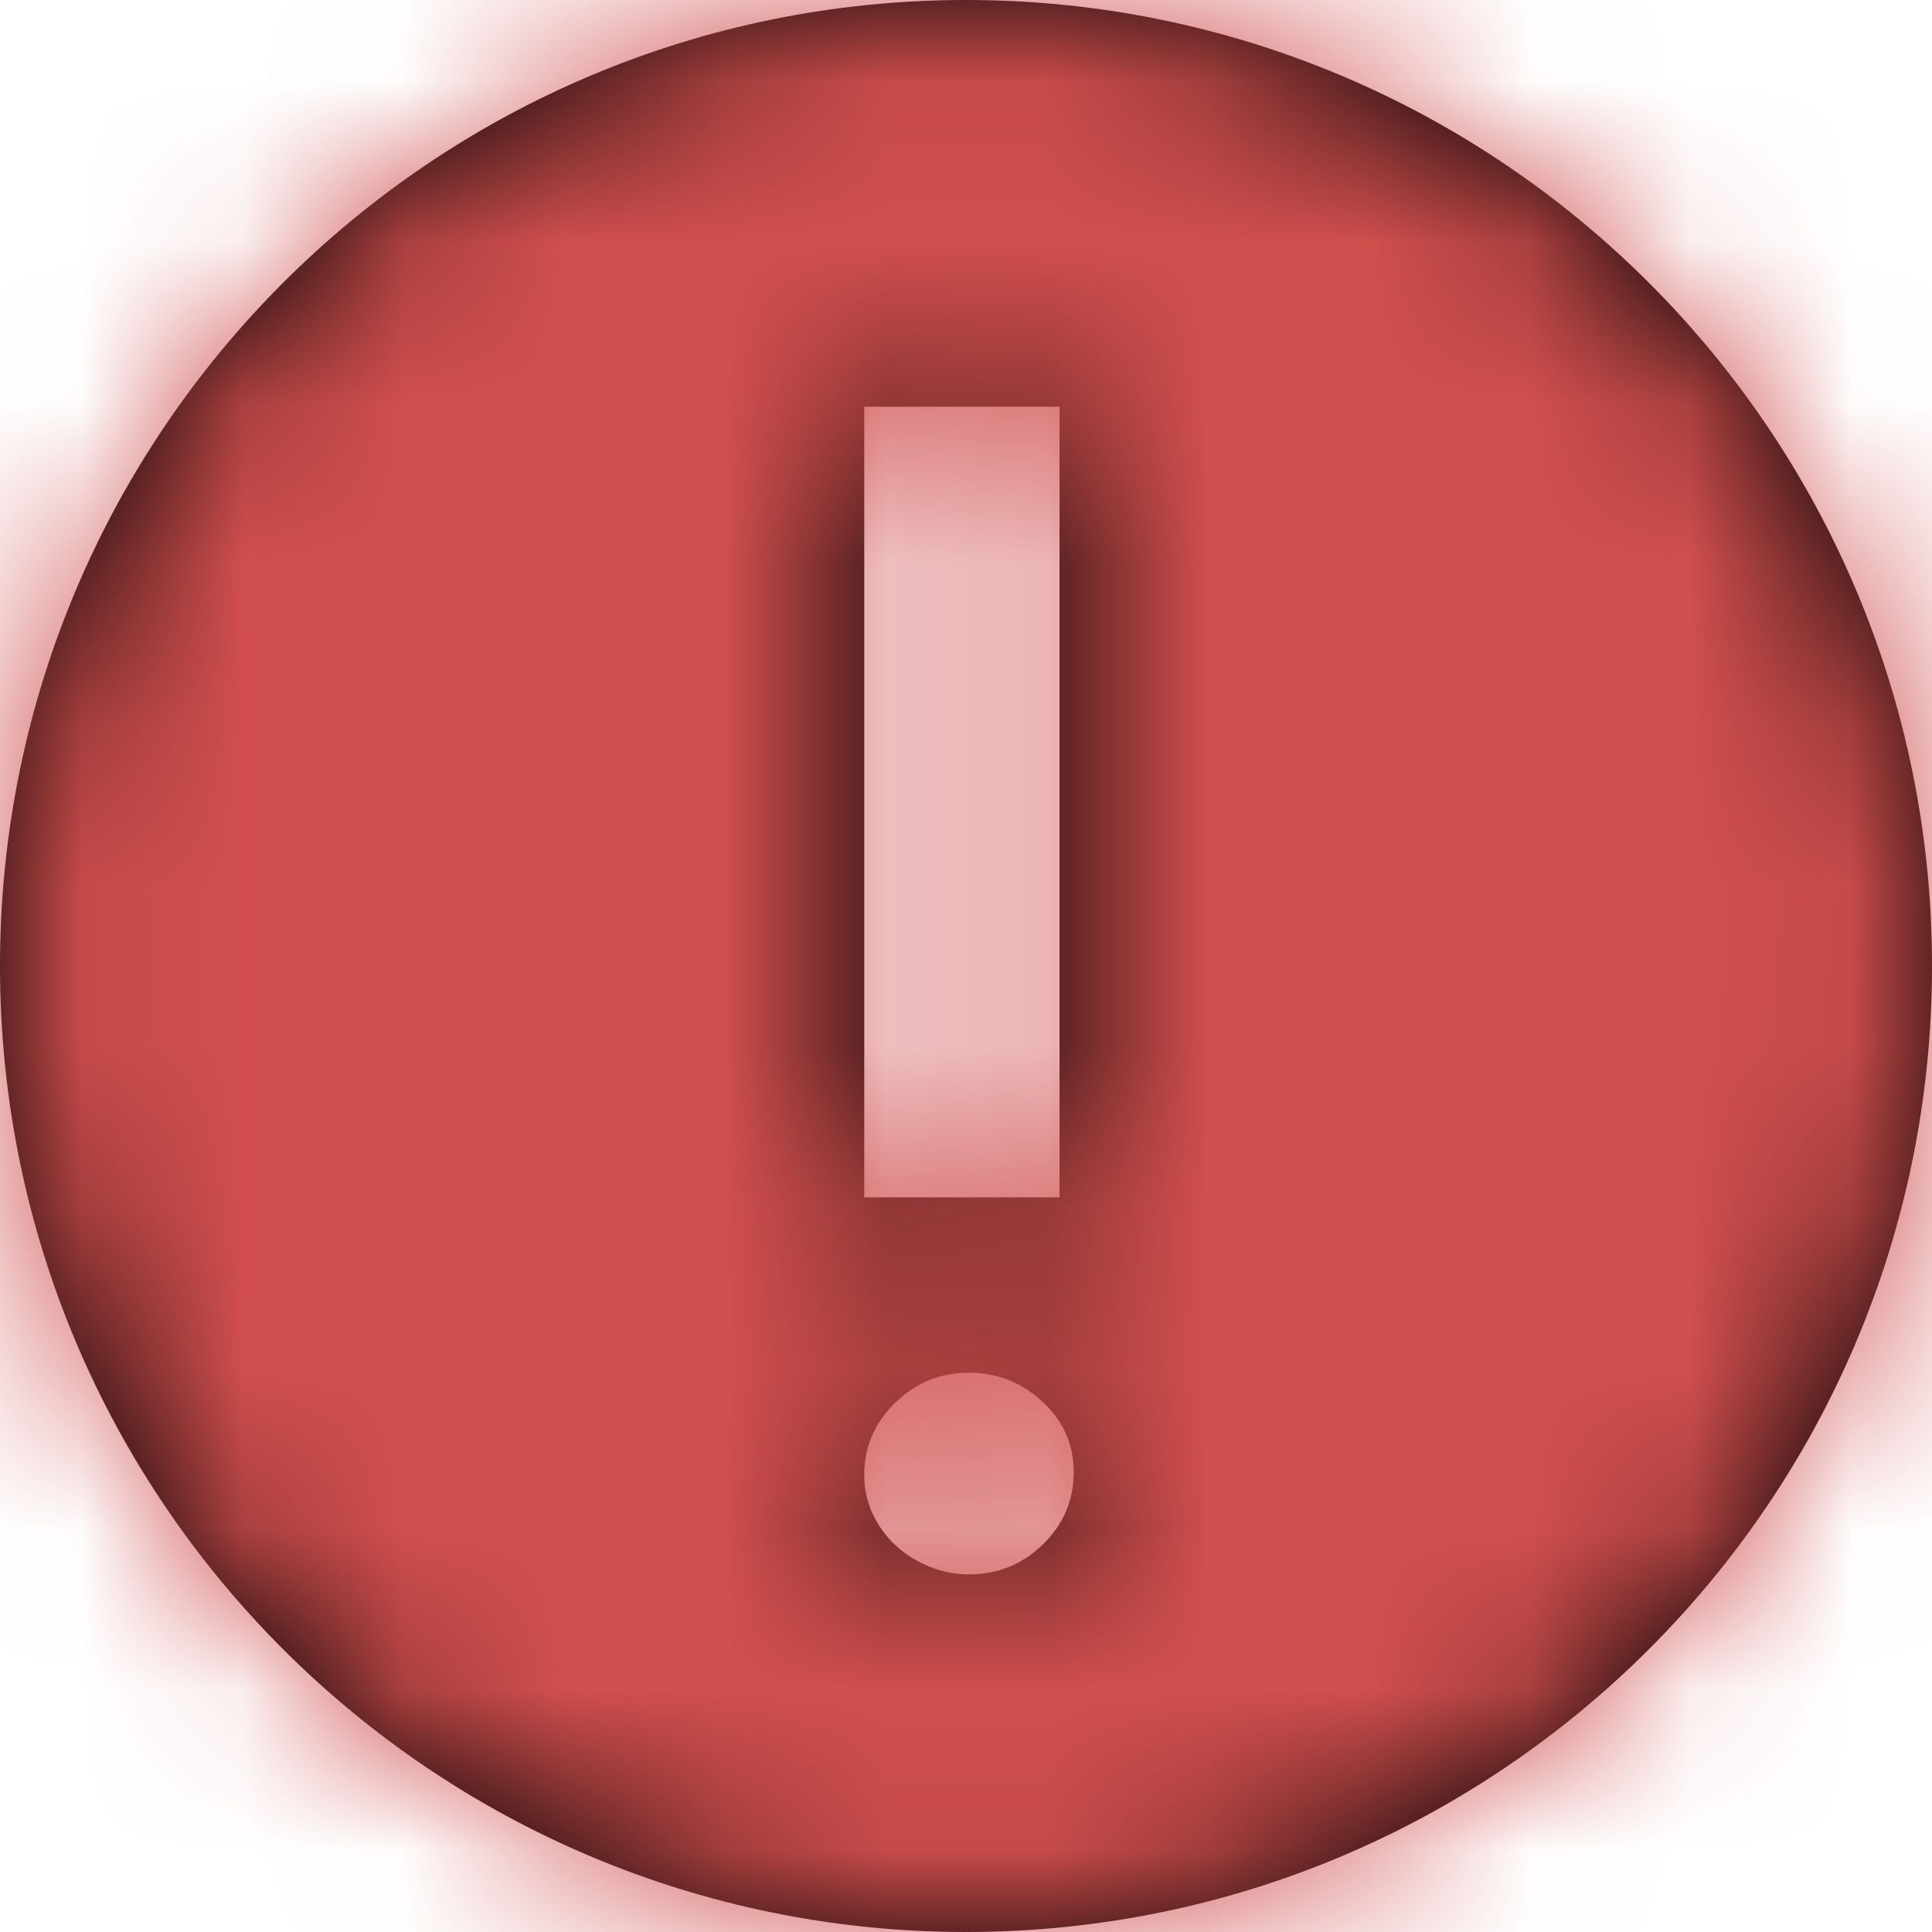 <?xml version="1.0" encoding="UTF-8"?>
<svg width="12px" height="12px" viewBox="0 0 12 12" version="1.1" xmlns="http://www.w3.org/2000/svg" xmlns:xlink="http://www.w3.org/1999/xlink">
    <!-- Generator: Sketch 55.2 (78181) - https://sketchapp.com -->
    <title>ic_error_red_12px</title>
    <desc>Created with Sketch.</desc>
    <defs>
        <path d="M6,12 C2.686,12 0,9.314 0,6 C0,2.686 2.686,0 6,0 C9.314,0 12,2.686 12,6 C12,9.314 9.314,12 6,12 Z M6.581,7.437 L6.581,2.526 L5.368,2.526 L5.368,7.437 L6.581,7.437 Z M5.56,8.713 C5.432,8.838 5.368,8.987 5.368,9.161 C5.368,9.247 5.386,9.329 5.421,9.405 C5.457,9.48 5.504,9.545 5.564,9.6 C5.623,9.654 5.692,9.697 5.771,9.73 C5.85,9.762 5.932,9.779 6.019,9.779 C6.198,9.779 6.351,9.716 6.478,9.592 C6.606,9.467 6.669,9.318 6.669,9.144 C6.669,8.971 6.604,8.824 6.474,8.705 C6.344,8.586 6.192,8.526 6.019,8.526 C5.84,8.526 5.687,8.589 5.56,8.713 Z" id="path-1"></path>
    </defs>
    <g id="Symbols" stroke="none" stroke-width="1" fill="none" fill-rule="evenodd">
        <g id="FPM-/-Atoms-/-Icons-/-system-/-icon-/-error">
            <g id="error">
                <mask id="mask-2" fill="white">
                    <use xlink:href="#path-1"></use>
                </mask>
                <use id="Mask" fill="#000000" xlink:href="#path-1"></use>
                <g id="FPM-/-Atoms-/-Color-/-Red" mask="url(#mask-2)" fill="#D04E4E">
                    <rect id="Rectangle-2" x="0" y="0" width="12" height="12"></rect>
                </g>
            </g>
        </g>
    </g>
</svg>